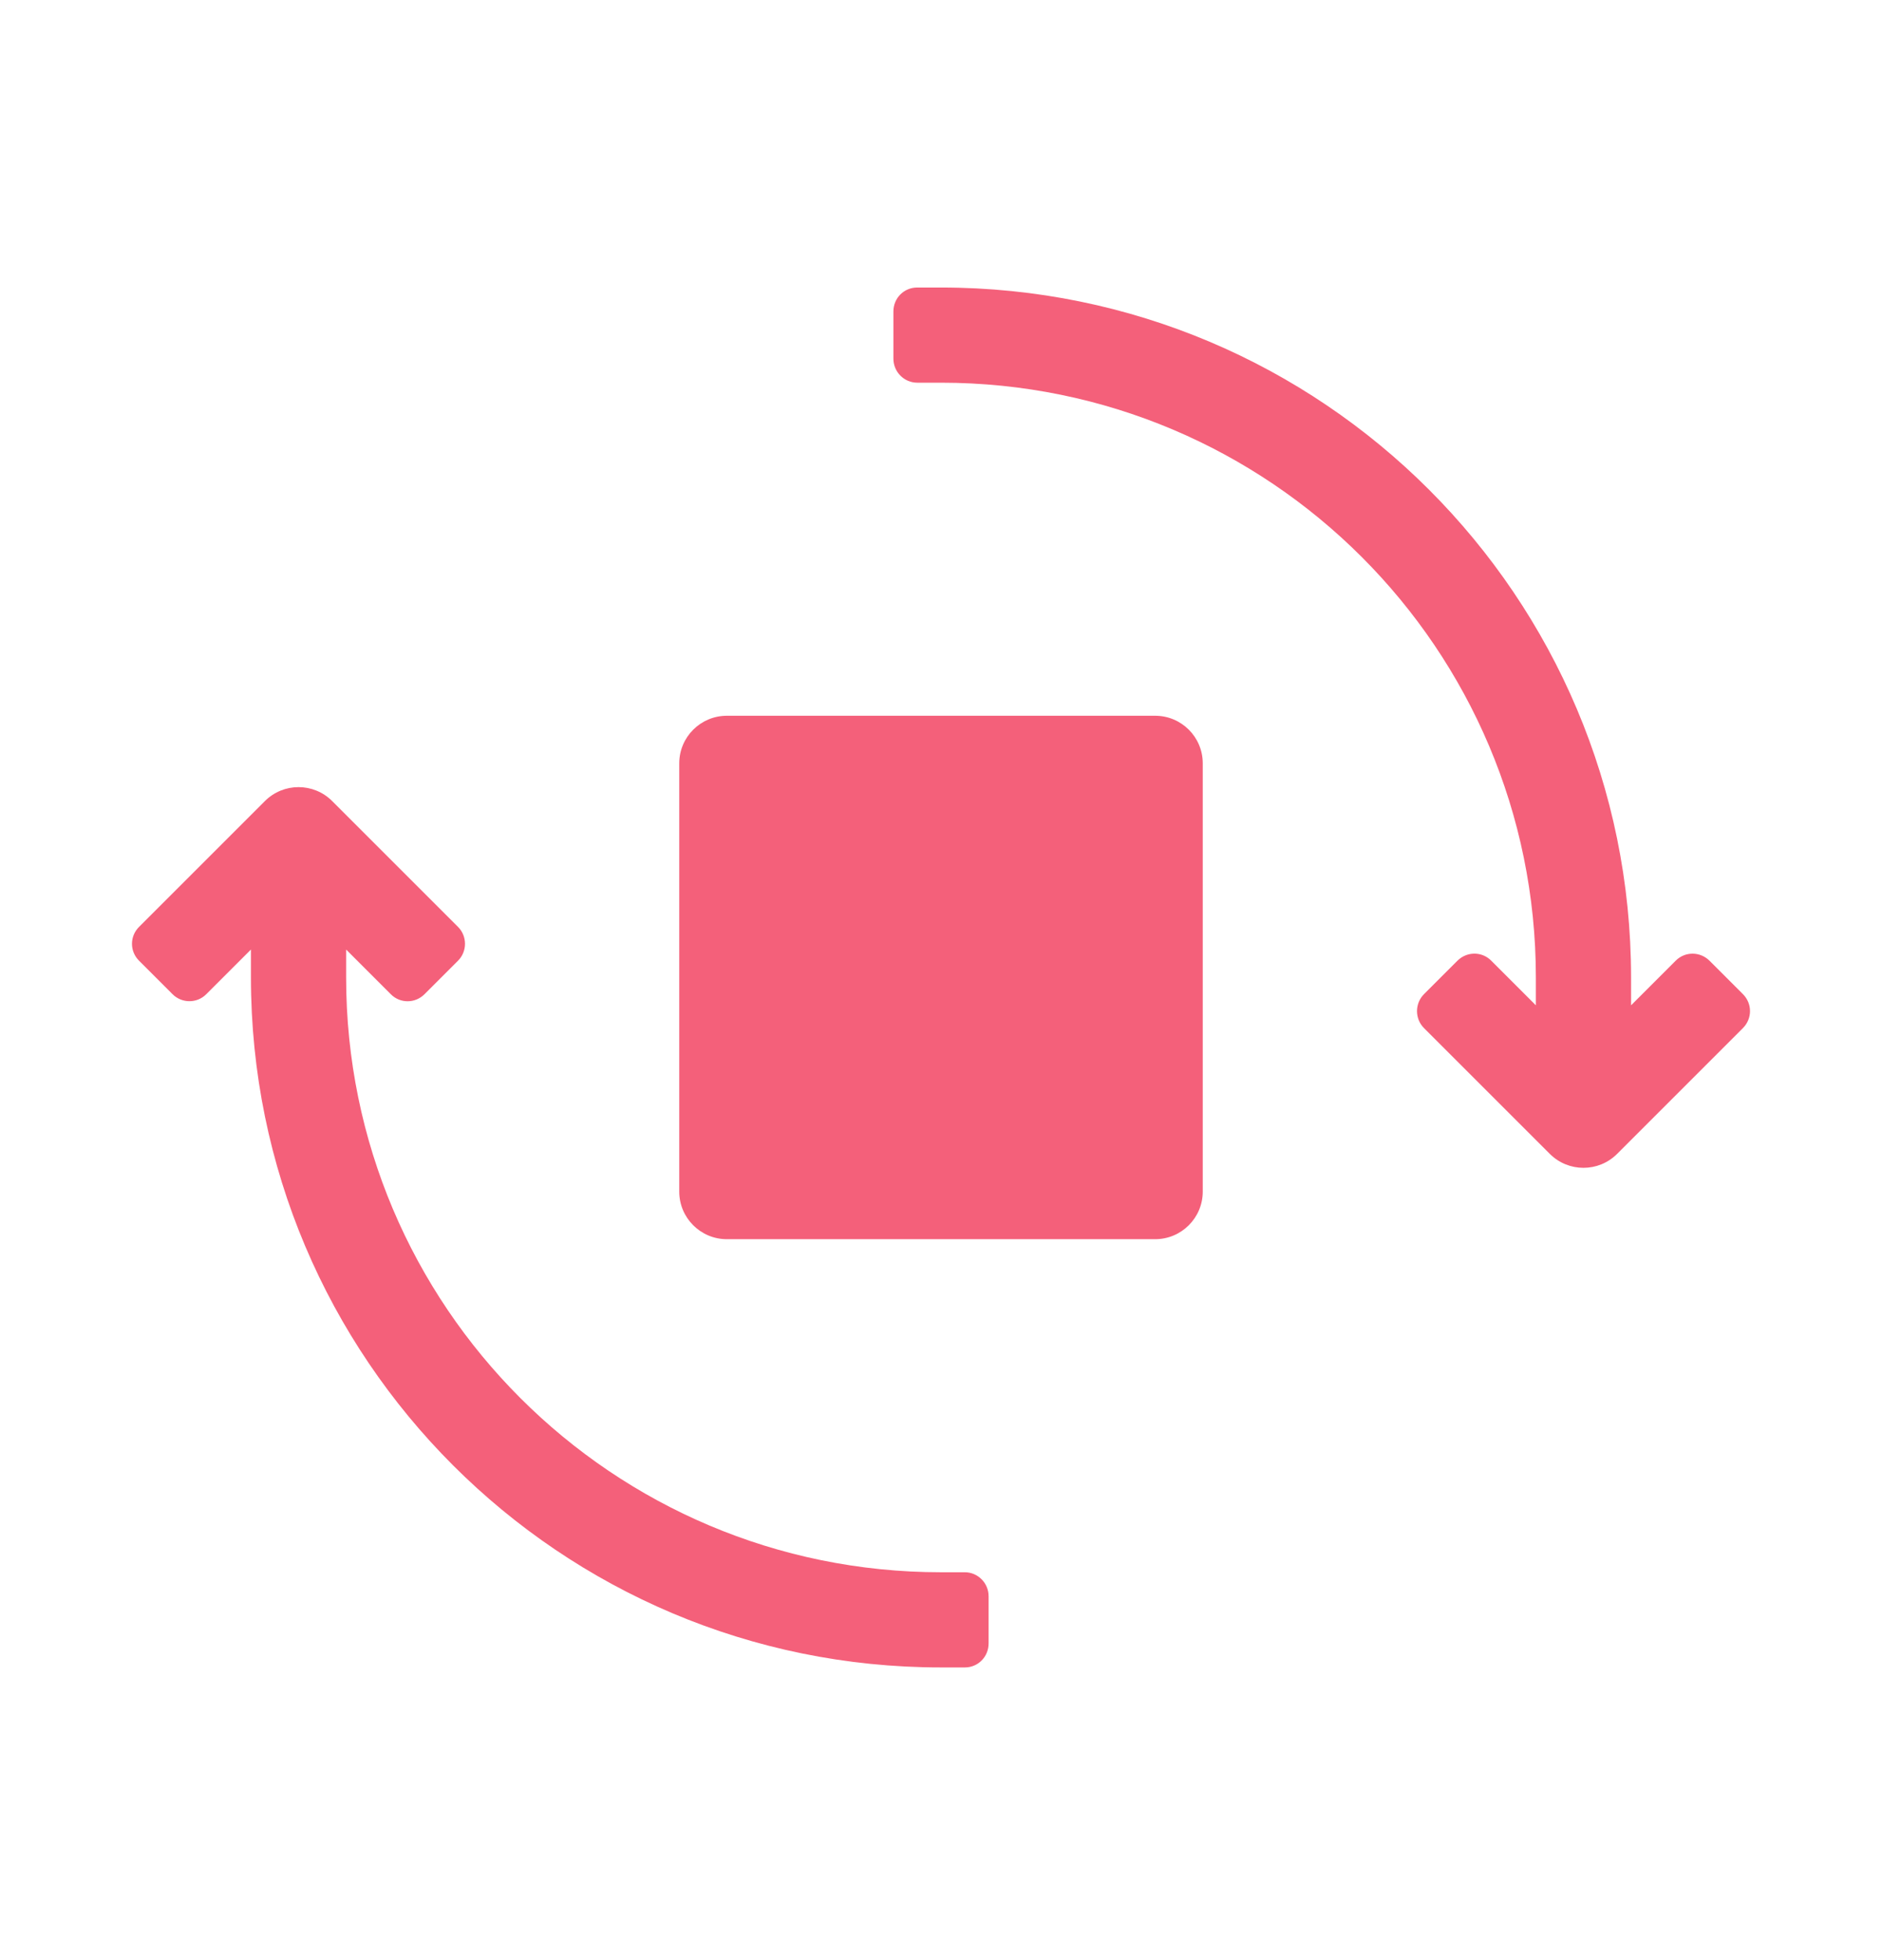 <svg width="24" height="25" viewBox="0 0 24 25" fill="none" xmlns="http://www.w3.org/2000/svg">
<g clip-path="url(#clip0_101_9623)">
<path d="M4.414 12.111V12.467C4.414 16.657 7.81 20.053 12 20.053H12.304C12.47 20.053 12.607 20.19 12.607 20.359V20.96C12.607 21.132 12.472 21.267 12.305 21.267H12C7.14 21.267 3.2 17.327 3.2 12.467V12.111L2.63 12.681C2.511 12.8 2.318 12.799 2.199 12.679L1.774 12.254C1.652 12.133 1.654 11.941 1.773 11.822L3.378 10.217C3.615 9.98 3.999 9.98 4.236 10.217L5.841 11.822C5.959 11.94 5.96 12.135 5.84 12.254L5.415 12.679C5.294 12.801 5.102 12.8 4.984 12.681L4.414 12.111ZM19.586 12.822V12.467C19.586 8.277 16.19 4.881 12 4.881H11.698C11.529 4.881 11.393 4.743 11.393 4.574V3.973C11.393 3.801 11.529 3.667 11.696 3.667H12C16.86 3.667 20.8 7.607 20.8 12.467V12.822L21.37 12.252C21.489 12.133 21.681 12.134 21.801 12.254L22.226 12.679C22.348 12.801 22.346 12.992 22.227 13.112L20.622 14.717C20.385 14.954 20.001 14.954 19.764 14.717L18.159 13.112C18.041 12.994 18.04 12.799 18.16 12.679L18.585 12.254C18.706 12.133 18.898 12.133 19.016 12.252L19.586 12.822ZM9.269 9.129H14.731C15.066 9.129 15.338 9.4 15.338 9.736V15.198C15.338 15.533 15.066 15.805 14.731 15.805H9.269C8.934 15.805 8.662 15.533 8.662 15.198V9.736C8.662 9.401 8.934 9.129 9.269 9.129Z" fill="#F4607A"/>
</g>
<defs>
<clipPath id="clip0_101_9623">
<rect width="22" height="17.6" fill="white" transform="translate(1 3.667)"/>
</clipPath>
</defs>
</svg>
